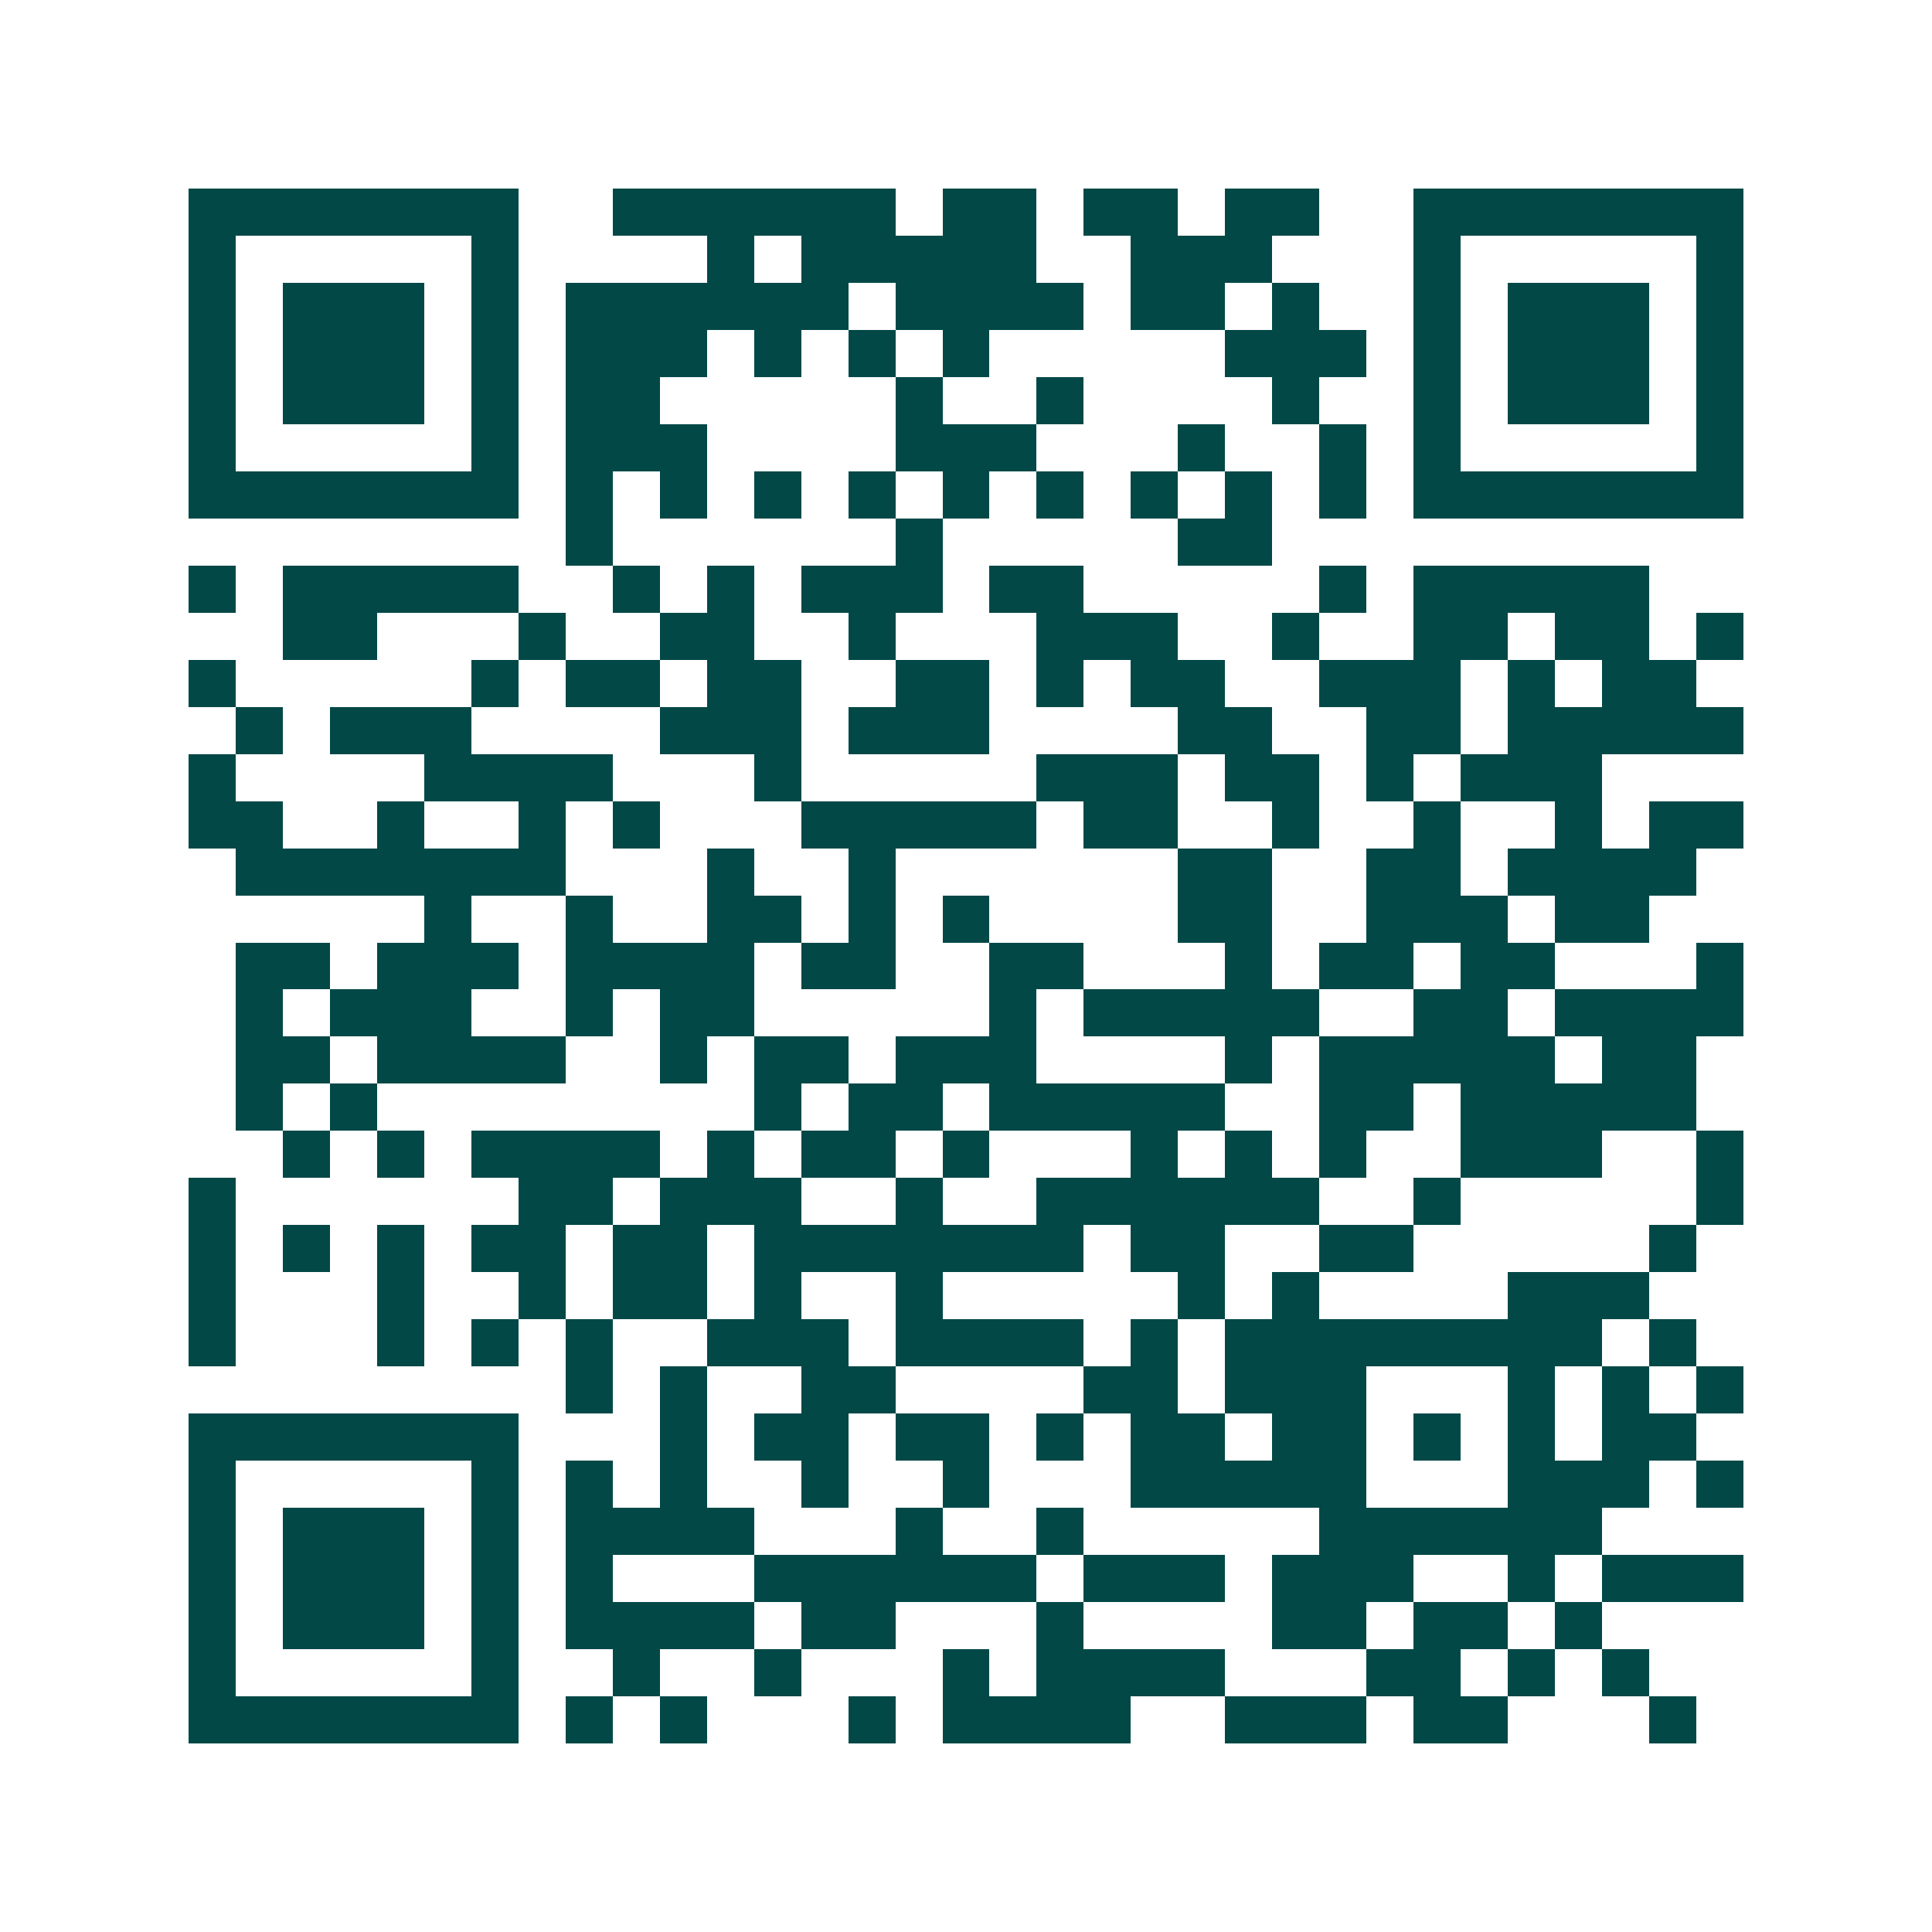 <svg xmlns="http://www.w3.org/2000/svg" width="200" height="200" viewBox="0 0 41 41" shape-rendering="crispEdges"><path fill="#ffffff" d="M0 0h41v41H0z"/><path stroke="#014847" d="M4 4.5h7m2 0h6m1 0h2m1 0h2m1 0h2m2 0h7M4 5.5h1m5 0h1m4 0h1m1 0h5m2 0h3m3 0h1m5 0h1M4 6.5h1m1 0h3m1 0h1m1 0h6m1 0h4m1 0h2m1 0h1m2 0h1m1 0h3m1 0h1M4 7.5h1m1 0h3m1 0h1m1 0h3m1 0h1m1 0h1m1 0h1m5 0h3m1 0h1m1 0h3m1 0h1M4 8.5h1m1 0h3m1 0h1m1 0h2m5 0h1m2 0h1m4 0h1m2 0h1m1 0h3m1 0h1M4 9.5h1m5 0h1m1 0h3m4 0h3m3 0h1m2 0h1m1 0h1m5 0h1M4 10.5h7m1 0h1m1 0h1m1 0h1m1 0h1m1 0h1m1 0h1m1 0h1m1 0h1m1 0h1m1 0h7M12 11.5h1m6 0h1m5 0h2M4 12.5h1m1 0h5m2 0h1m1 0h1m1 0h3m1 0h2m5 0h1m1 0h5M6 13.5h2m3 0h1m2 0h2m2 0h1m3 0h3m2 0h1m2 0h2m1 0h2m1 0h1M4 14.5h1m5 0h1m1 0h2m1 0h2m2 0h2m1 0h1m1 0h2m2 0h3m1 0h1m1 0h2M5 15.5h1m1 0h3m4 0h3m1 0h3m4 0h2m2 0h2m1 0h5M4 16.5h1m4 0h4m3 0h1m5 0h3m1 0h2m1 0h1m1 0h3M4 17.5h2m2 0h1m2 0h1m1 0h1m3 0h5m1 0h2m2 0h1m2 0h1m2 0h1m1 0h2M5 18.5h7m3 0h1m2 0h1m6 0h2m2 0h2m1 0h4M9 19.5h1m2 0h1m2 0h2m1 0h1m1 0h1m4 0h2m2 0h3m1 0h2M5 20.5h2m1 0h3m1 0h4m1 0h2m2 0h2m3 0h1m1 0h2m1 0h2m3 0h1M5 21.5h1m1 0h3m2 0h1m1 0h2m5 0h1m1 0h5m2 0h2m1 0h4M5 22.5h2m1 0h4m2 0h1m1 0h2m1 0h3m4 0h1m1 0h5m1 0h2M5 23.5h1m1 0h1m8 0h1m1 0h2m1 0h5m2 0h2m1 0h5M6 24.5h1m1 0h1m1 0h4m1 0h1m1 0h2m1 0h1m3 0h1m1 0h1m1 0h1m2 0h3m2 0h1M4 25.5h1m6 0h2m1 0h3m2 0h1m2 0h6m2 0h1m5 0h1M4 26.5h1m1 0h1m1 0h1m1 0h2m1 0h2m1 0h7m1 0h2m2 0h2m5 0h1M4 27.5h1m3 0h1m2 0h1m1 0h2m1 0h1m2 0h1m5 0h1m1 0h1m4 0h3M4 28.5h1m3 0h1m1 0h1m1 0h1m2 0h3m1 0h4m1 0h1m1 0h8m1 0h1M12 29.5h1m1 0h1m2 0h2m4 0h2m1 0h3m3 0h1m1 0h1m1 0h1M4 30.5h7m3 0h1m1 0h2m1 0h2m1 0h1m1 0h2m1 0h2m1 0h1m1 0h1m1 0h2M4 31.5h1m5 0h1m1 0h1m1 0h1m2 0h1m2 0h1m3 0h5m3 0h3m1 0h1M4 32.5h1m1 0h3m1 0h1m1 0h4m3 0h1m2 0h1m5 0h6M4 33.5h1m1 0h3m1 0h1m1 0h1m3 0h6m1 0h3m1 0h3m2 0h1m1 0h3M4 34.5h1m1 0h3m1 0h1m1 0h4m1 0h2m3 0h1m4 0h2m1 0h2m1 0h1M4 35.5h1m5 0h1m2 0h1m2 0h1m3 0h1m1 0h4m3 0h2m1 0h1m1 0h1M4 36.5h7m1 0h1m1 0h1m3 0h1m1 0h4m2 0h3m1 0h2m3 0h1"/></svg>
